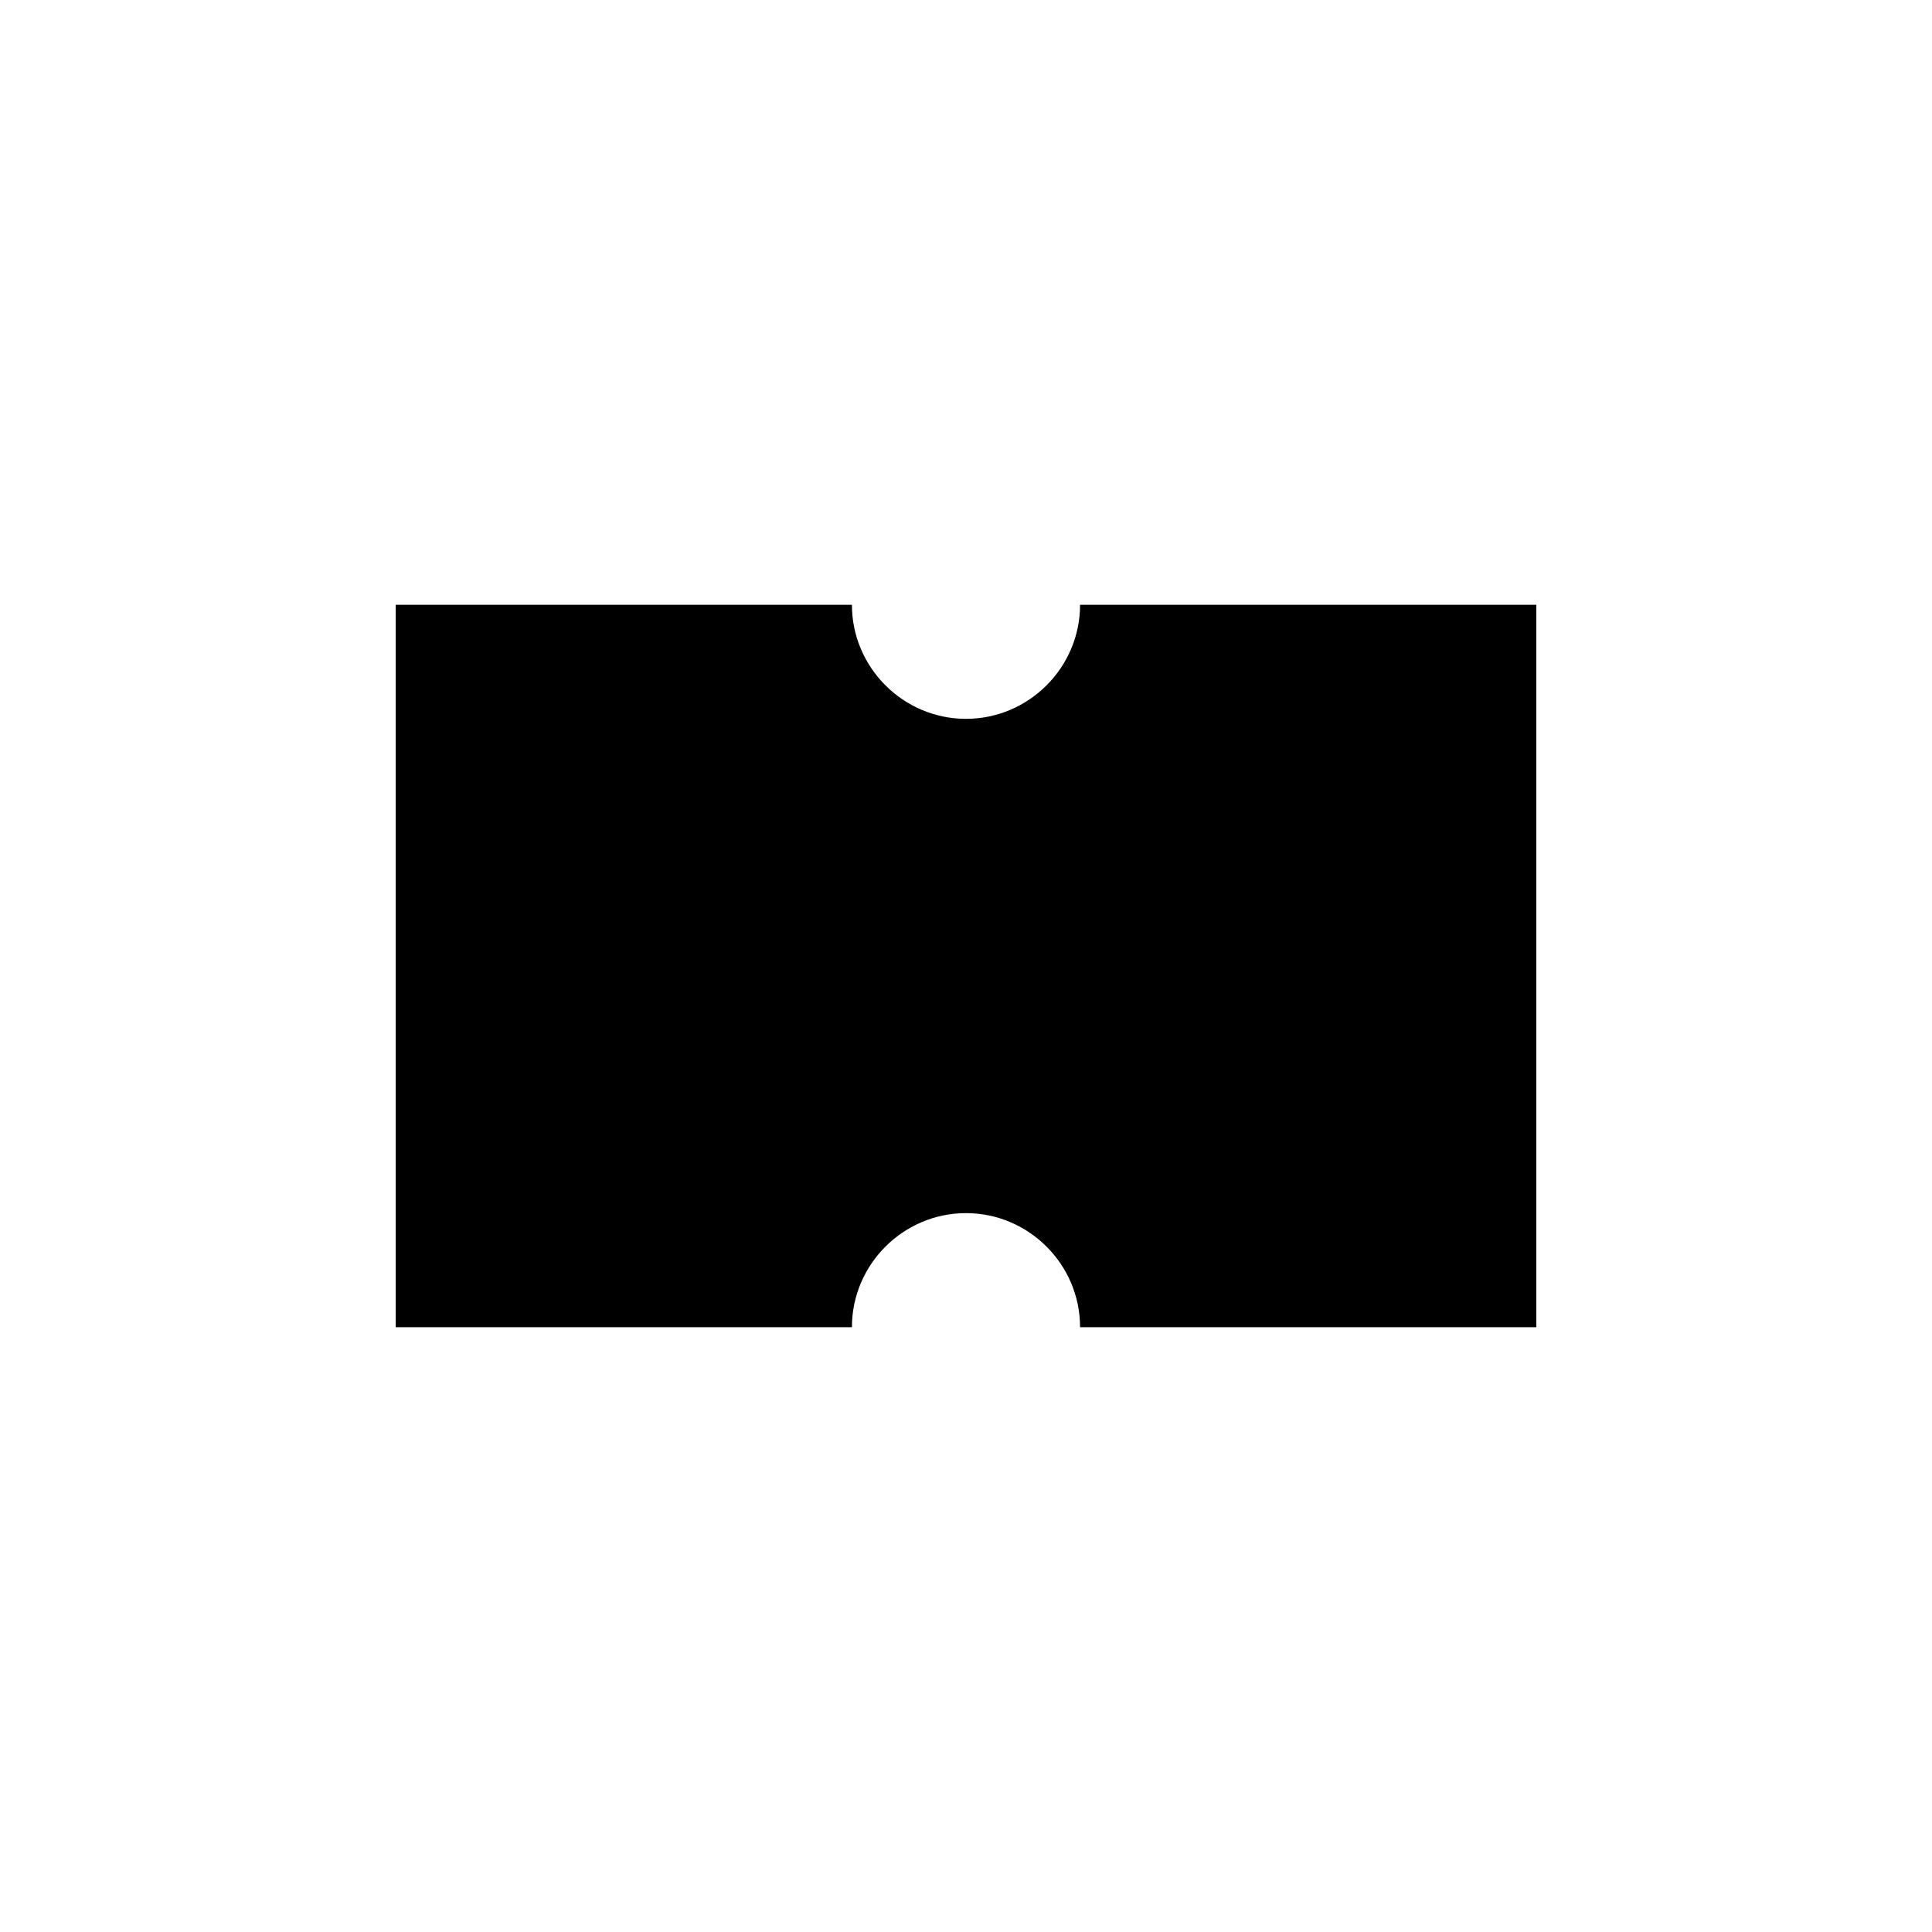 <?xml version="1.0" encoding="UTF-8"?>
<!-- Uploaded to: SVG Repo, www.svgrepo.com, Generator: SVG Repo Mixer Tools -->
<svg fill="#000000" width="800px" height="800px" version="1.1" viewBox="144 144 512 512" xmlns="http://www.w3.org/2000/svg">
 <path d="m551.14 304.27v191.45h-120.91c0-16.625-13.602-30.23-30.23-30.23-16.625 0-30.23 13.602-30.23 30.23h-120.91v-191.45h120.91c0 16.625 13.602 30.23 30.23 30.23 16.625 0 30.23-13.602 30.23-30.23z"/>
</svg>